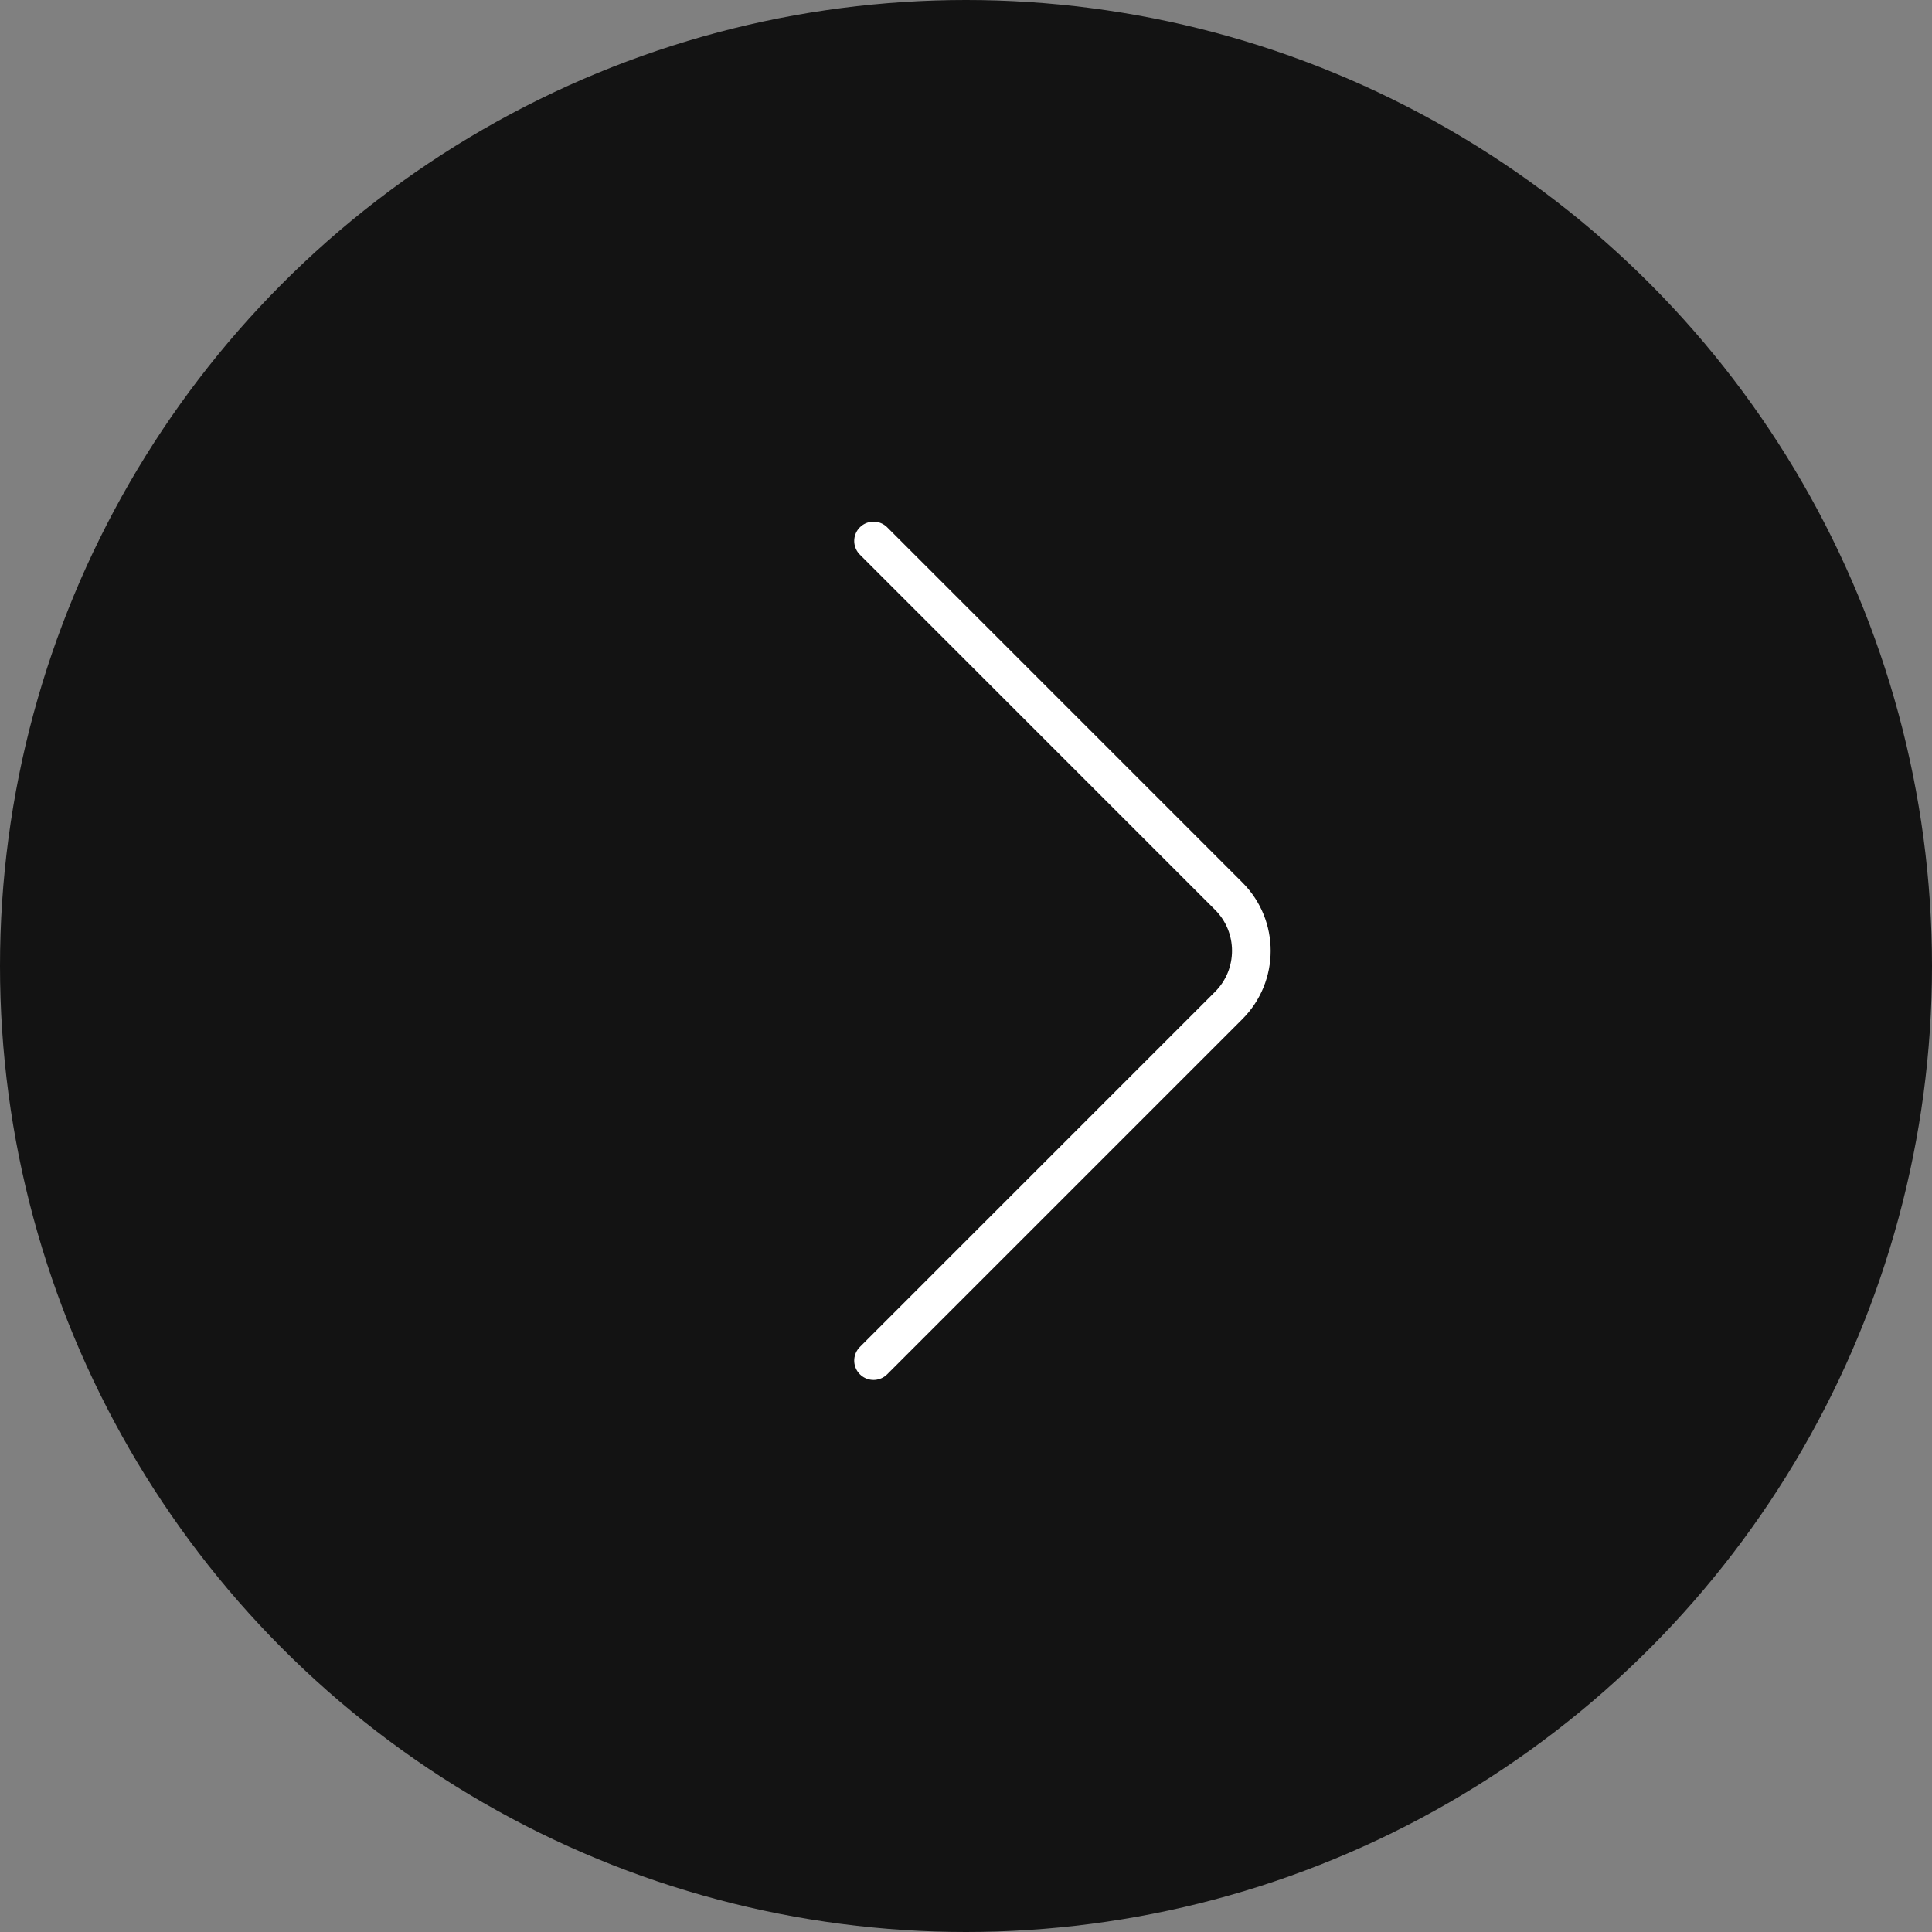 <?xml version="1.0" encoding="UTF-8"?> <svg xmlns="http://www.w3.org/2000/svg" width="50" height="50" viewBox="0 0 50 50" fill="none"><rect x="0" y="0" width="50" height="50" fill="#808080" stroke="none"/><circle cx="25" cy="25" r="25" fill="#131313"></circle><path d="M22.607 14L31.799 23.192C32.58 23.973 32.58 25.24 31.799 26.021L22.607 35.213" stroke="white" stroke-linecap="round"></path></svg> 